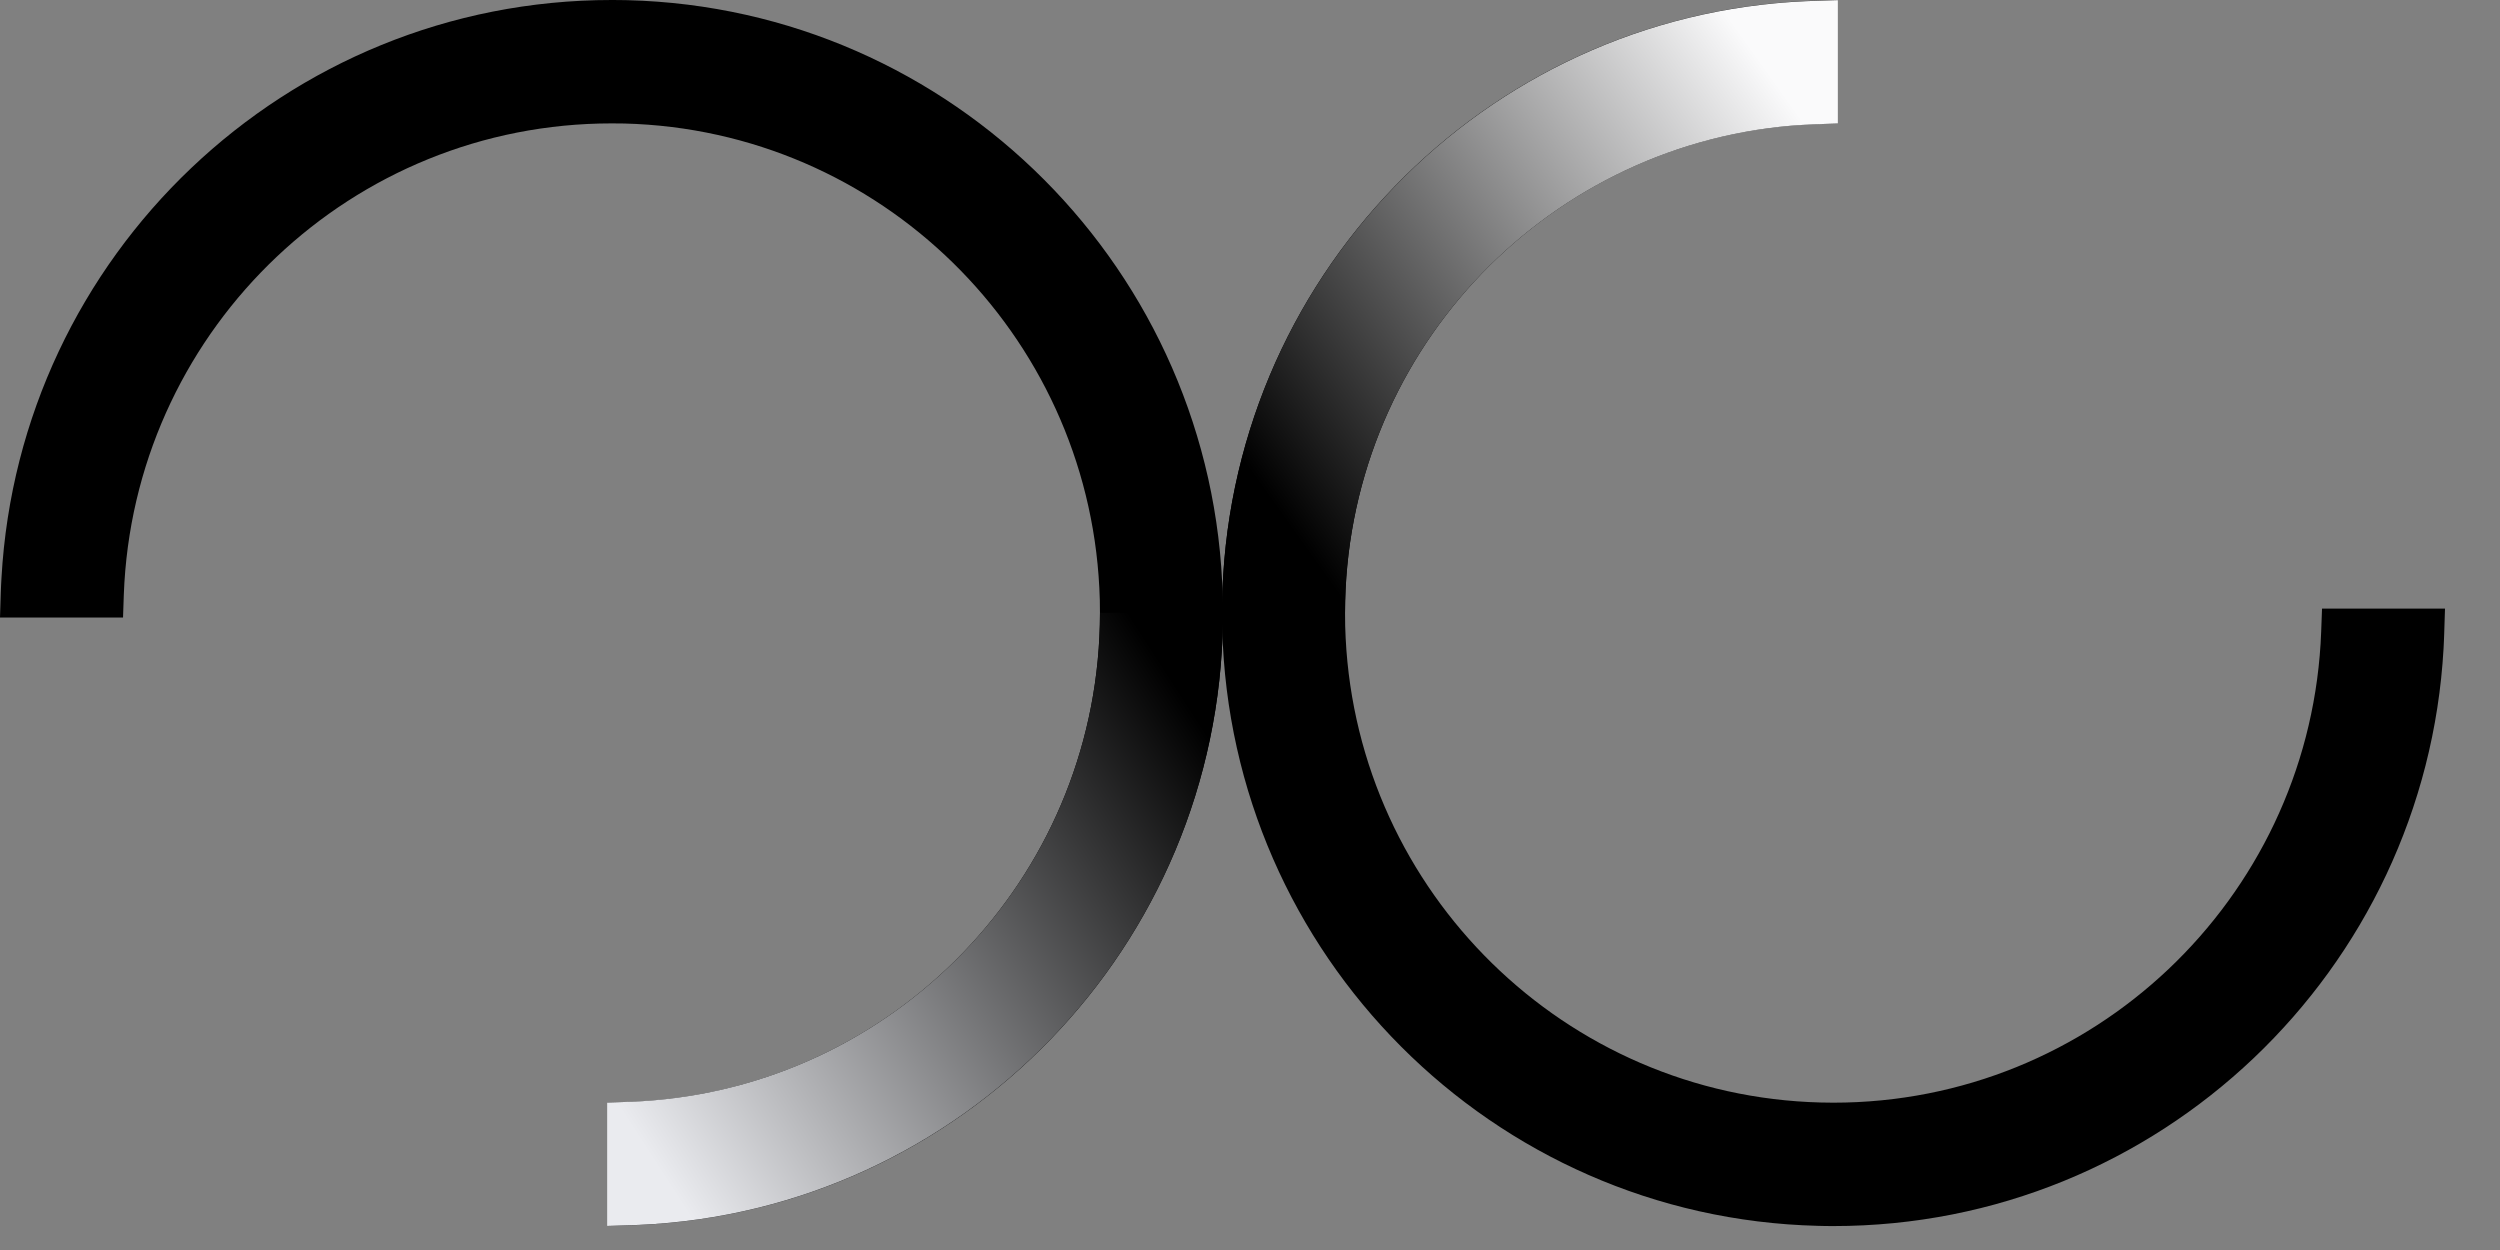 <?xml version="1.0" encoding="UTF-8"?> <svg xmlns="http://www.w3.org/2000/svg" width="42" height="21" viewBox="0 0 42 21" fill="none"><rect x="0" y="0" width="42" height="21" fill="#808080" stroke="none"/><path d="M10.409 0.001H10.409L10.54 0.003C16.002 0.141 20.405 4.555 20.542 10.032L20.545 10.162V10.163L20.546 10.294V10.295L20.545 10.425C20.478 15.897 16.152 20.34 10.737 20.579L10.736 20.579L10.608 20.584H10.607L10.301 20.594L10.199 20.597V18.526L10.581 18.512L10.786 18.502L10.986 18.487C15.184 18.126 18.479 14.597 18.479 10.297L18.477 10.083L18.469 9.879C18.256 5.602 14.783 2.185 10.488 2.075L10.276 2.073C5.917 2.073 2.353 5.482 2.09 9.785L2.08 9.991L2.067 10.374H0L0.013 9.964V9.963L0.018 9.835V9.834L0.025 9.706C0.329 4.294 4.803 0 10.277 0H10.277L10.409 0.001Z" fill="black"></path><path fill-rule="evenodd" clip-rule="evenodd" d="M20.546 10.423L20.546 10.295H18.48C18.479 14.596 15.185 18.125 10.987 18.485L10.786 18.5L10.581 18.51L10.199 18.524V20.596L10.302 20.593L10.608 20.583H10.609L10.736 20.578L10.737 20.578C16.152 20.338 20.478 15.896 20.546 10.423Z" fill="url(#paint0_linear_336_29066)"></path><path d="M30.667 20.597L30.667 20.597L30.537 20.594C25.074 20.457 20.671 16.043 20.534 10.566L20.531 10.435L20.531 10.435L20.53 10.303L20.53 10.302L20.531 10.173C20.598 4.7 24.924 0.258 30.339 0.018L30.34 0.018L30.468 0.013L30.469 0.013L30.775 0.003L30.877 0L30.877 2.072L30.496 2.086L30.29 2.096L30.09 2.111C25.892 2.471 22.597 6.001 22.597 10.301L22.599 10.514L22.607 10.719C22.82 14.996 26.294 18.413 30.588 18.522L30.8 18.525C35.16 18.525 38.723 15.116 38.986 10.813L38.996 10.607L39.01 10.224L41.076 10.224L41.063 10.634L41.063 10.635L41.058 10.763L41.058 10.764L41.052 10.892C40.747 16.304 36.273 20.598 30.799 20.598L30.799 20.598L30.667 20.597Z" fill="black"></path><path fill-rule="evenodd" clip-rule="evenodd" d="M20.531 10.175L20.53 10.303L22.596 10.303C22.597 6.002 25.892 2.473 30.09 2.112L30.29 2.098L30.495 2.088L30.877 2.074L30.877 0.002L30.775 0.005L30.468 0.015L30.468 0.015L30.34 0.02L30.339 0.02C24.924 0.26 20.598 4.702 20.531 10.175Z" fill="url(#paint1_linear_336_29066)"></path><defs><linearGradient id="paint0_linear_336_29066" x1="19.36" y1="10.913" x2="9.534" y2="17.26" gradientUnits="userSpaceOnUse"><stop></stop><stop offset="1" stop-color="#EAEBEF"></stop></linearGradient><linearGradient id="paint1_linear_336_29066" x1="22.22" y1="9.617" x2="31.157" y2="3.25" gradientUnits="userSpaceOnUse"><stop></stop><stop offset="1" stop-color="#FAFAFB"></stop></linearGradient></defs></svg> 